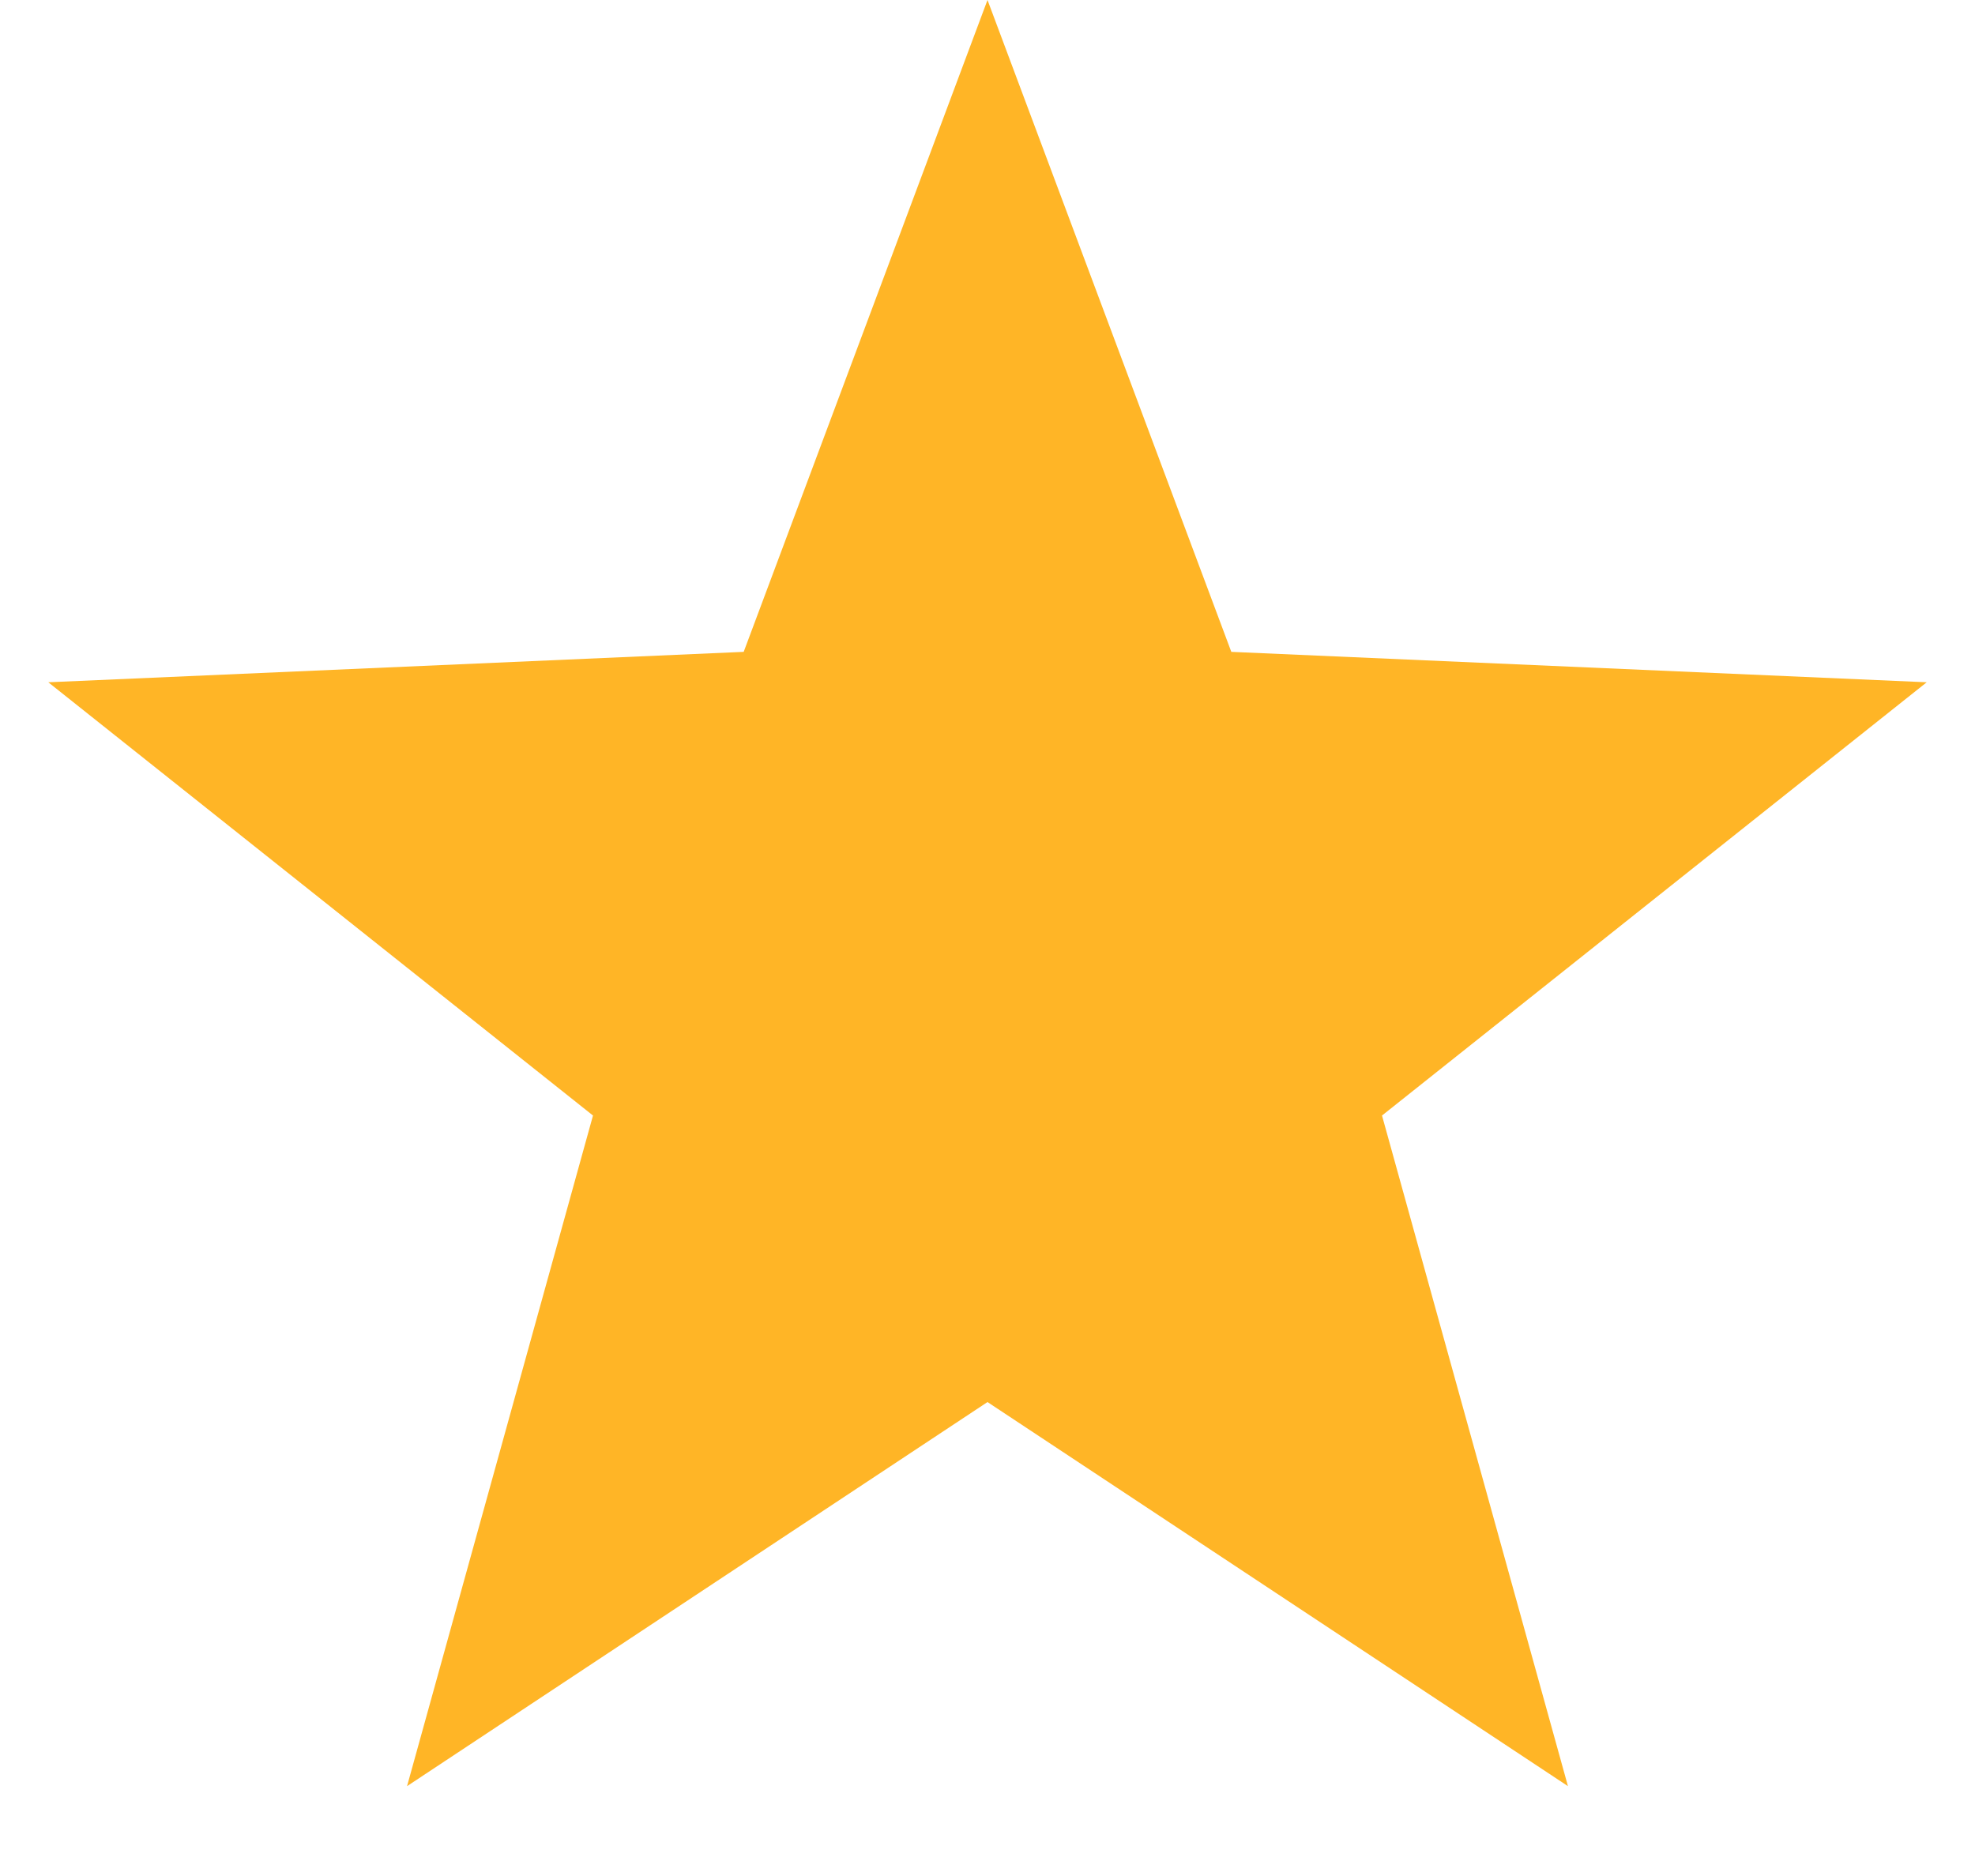 <svg fill="none" height="19" viewBox="0 0 20 19" width="20" xmlns="http://www.w3.org/2000/svg"><path d="m10 0 2.469 6.602 7.042.308-5.516 4.388 1.883 6.792-5.878-3.89-5.878 3.89 1.883-6.792-5.516-4.388 7.042-.308z" fill="#ffb526"/></svg>